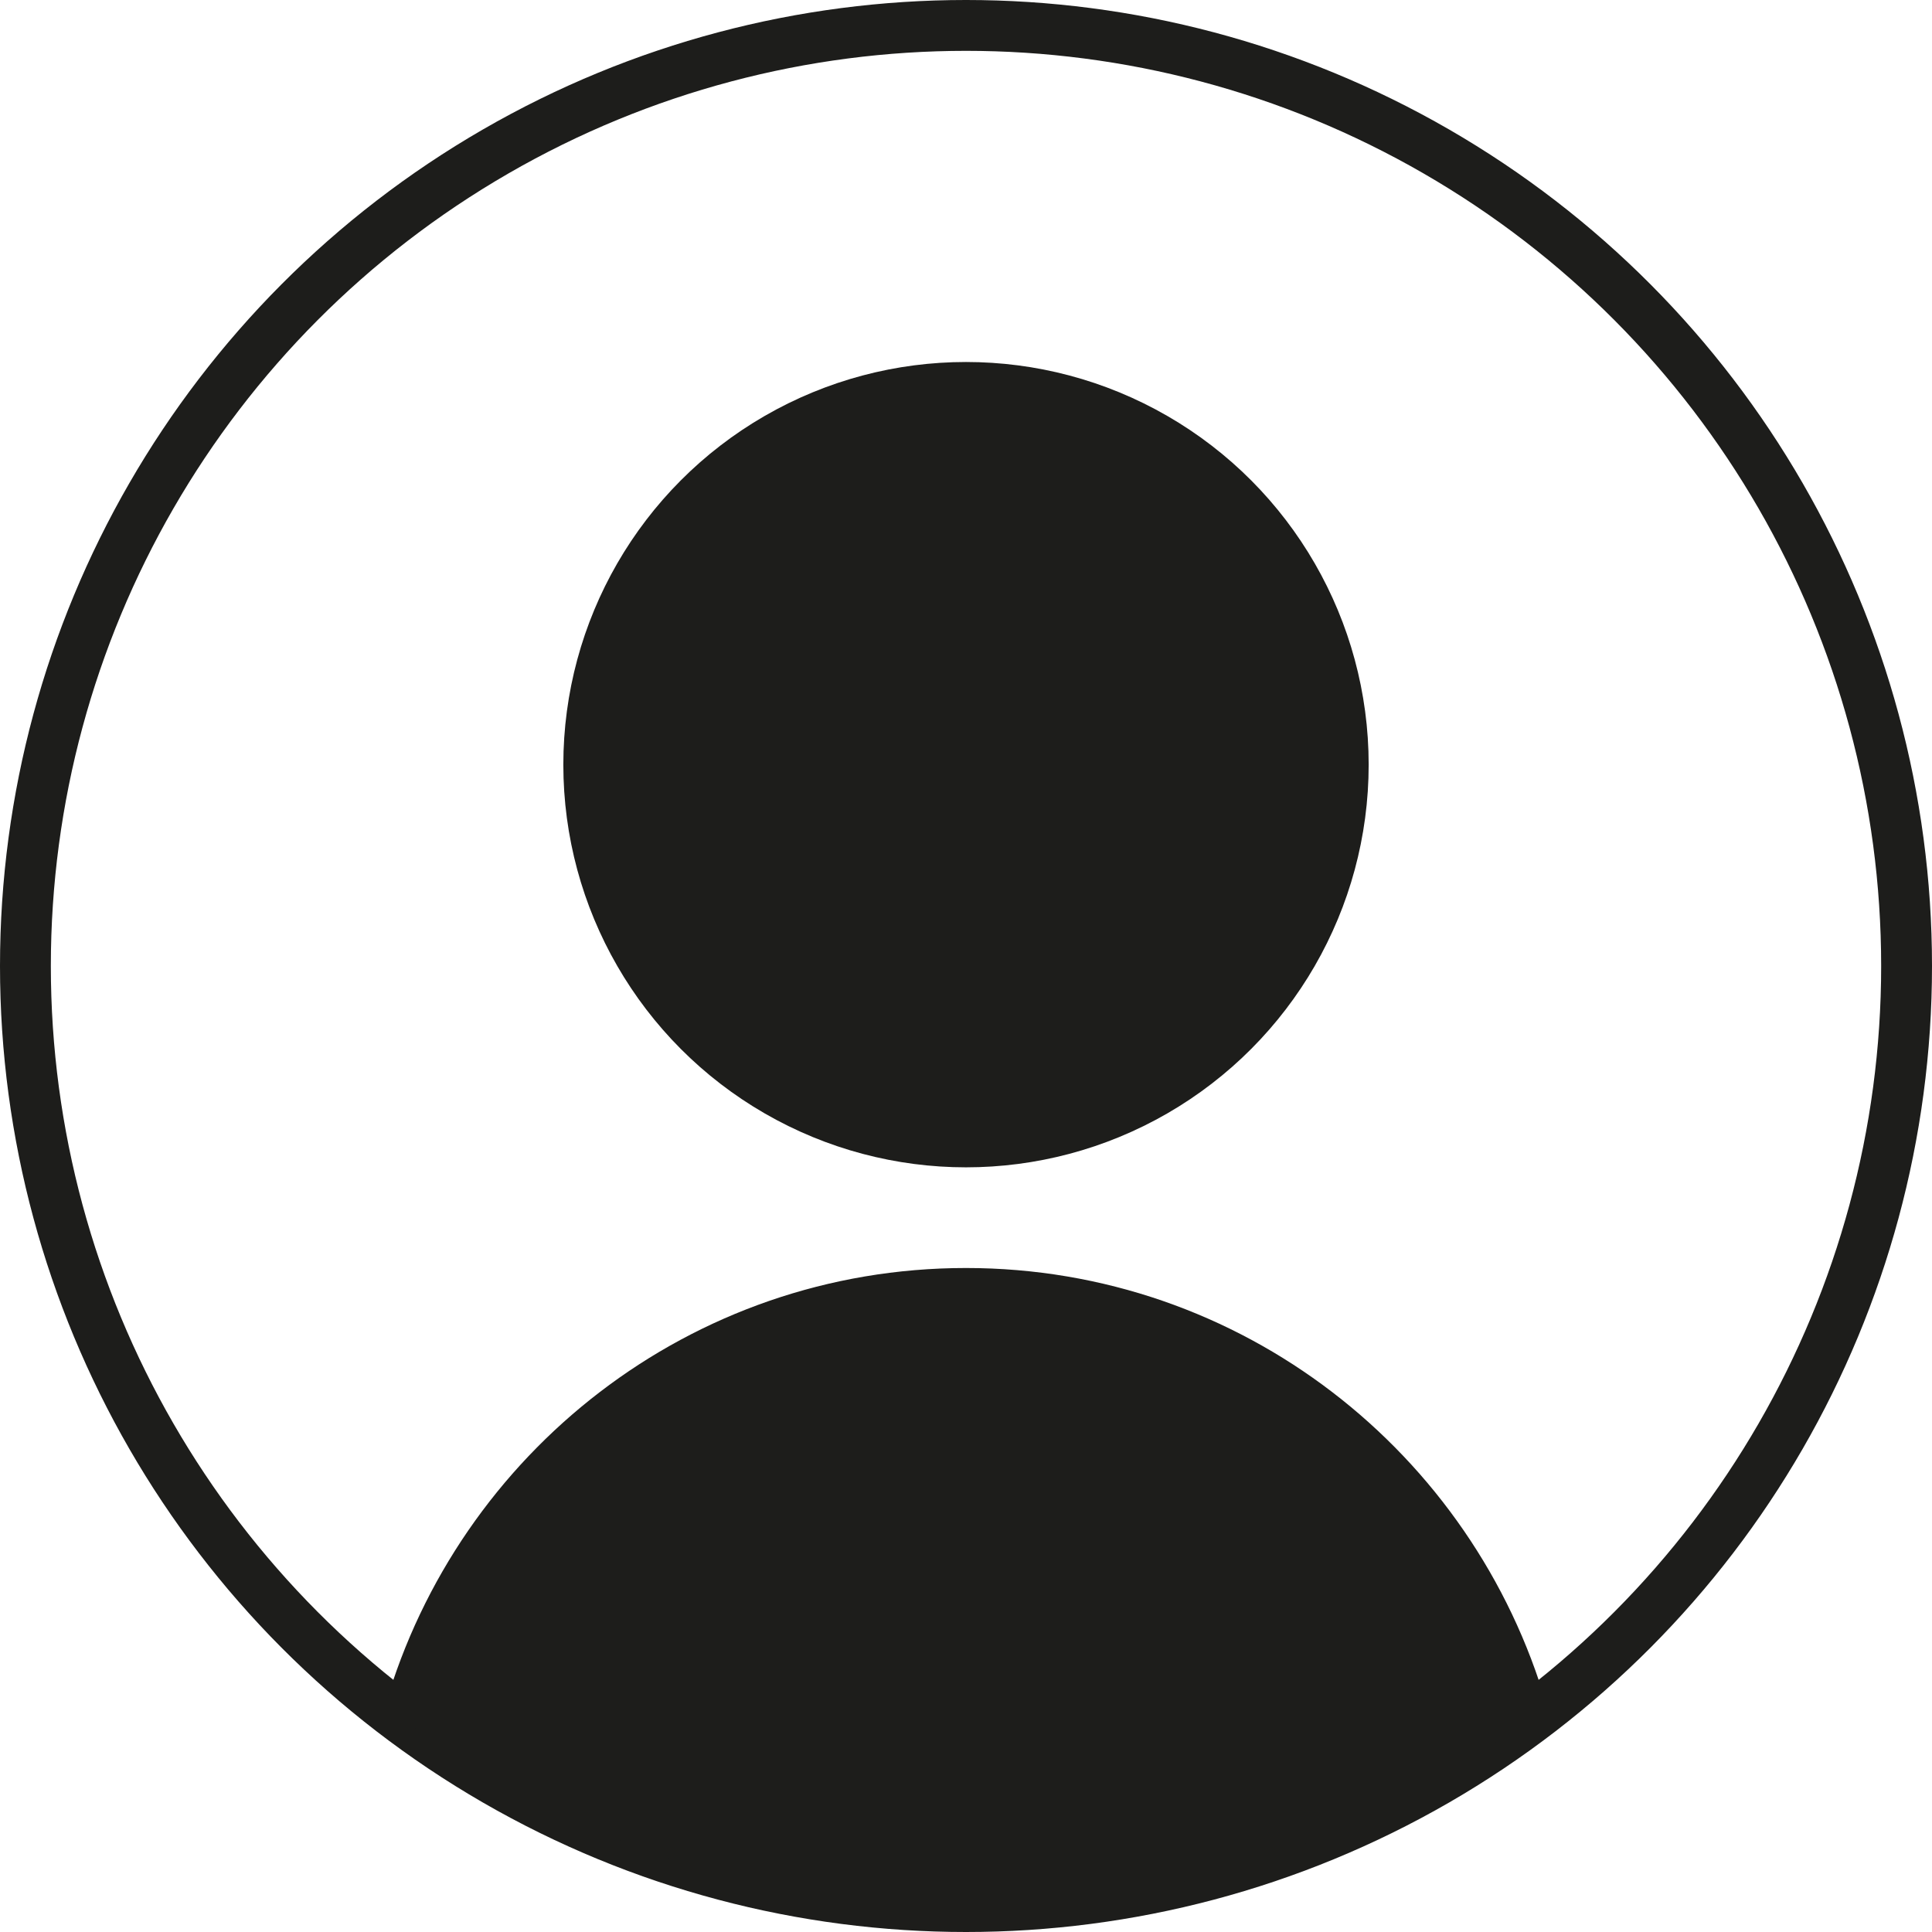 <?xml version="1.0" encoding="UTF-8"?>
<svg id="Livello_2" xmlns="http://www.w3.org/2000/svg" viewBox="0 0 19 19">
  <defs>
    <style>
      .cls-1 {
        fill: #1d1d1b;
      }

      .cls-2 {
        fill: none;
        stroke: #1d1d1b;
        stroke-miterlimit: 10;
        stroke-width: .5px;
      }
    </style>
  </defs>
  <g id="Livello_1-2" data-name="Livello_1">
    <g>
      <circle class="cls-1" cx="9.5" cy="7.52" r="3.96"/>
      <circle class="cls-2" cx="9.5" cy="9.5" r="9.25"/>
      <path class="cls-1" d="M9.5,18.75c2.16,0,4.14-.74,5.71-1.98-.72-2.48-3-4.3-5.71-4.3s-4.99,1.82-5.71,4.3c1.57,1.24,3.55,1.98,5.71,1.98Z"/>
    </g>
  </g>
</svg>